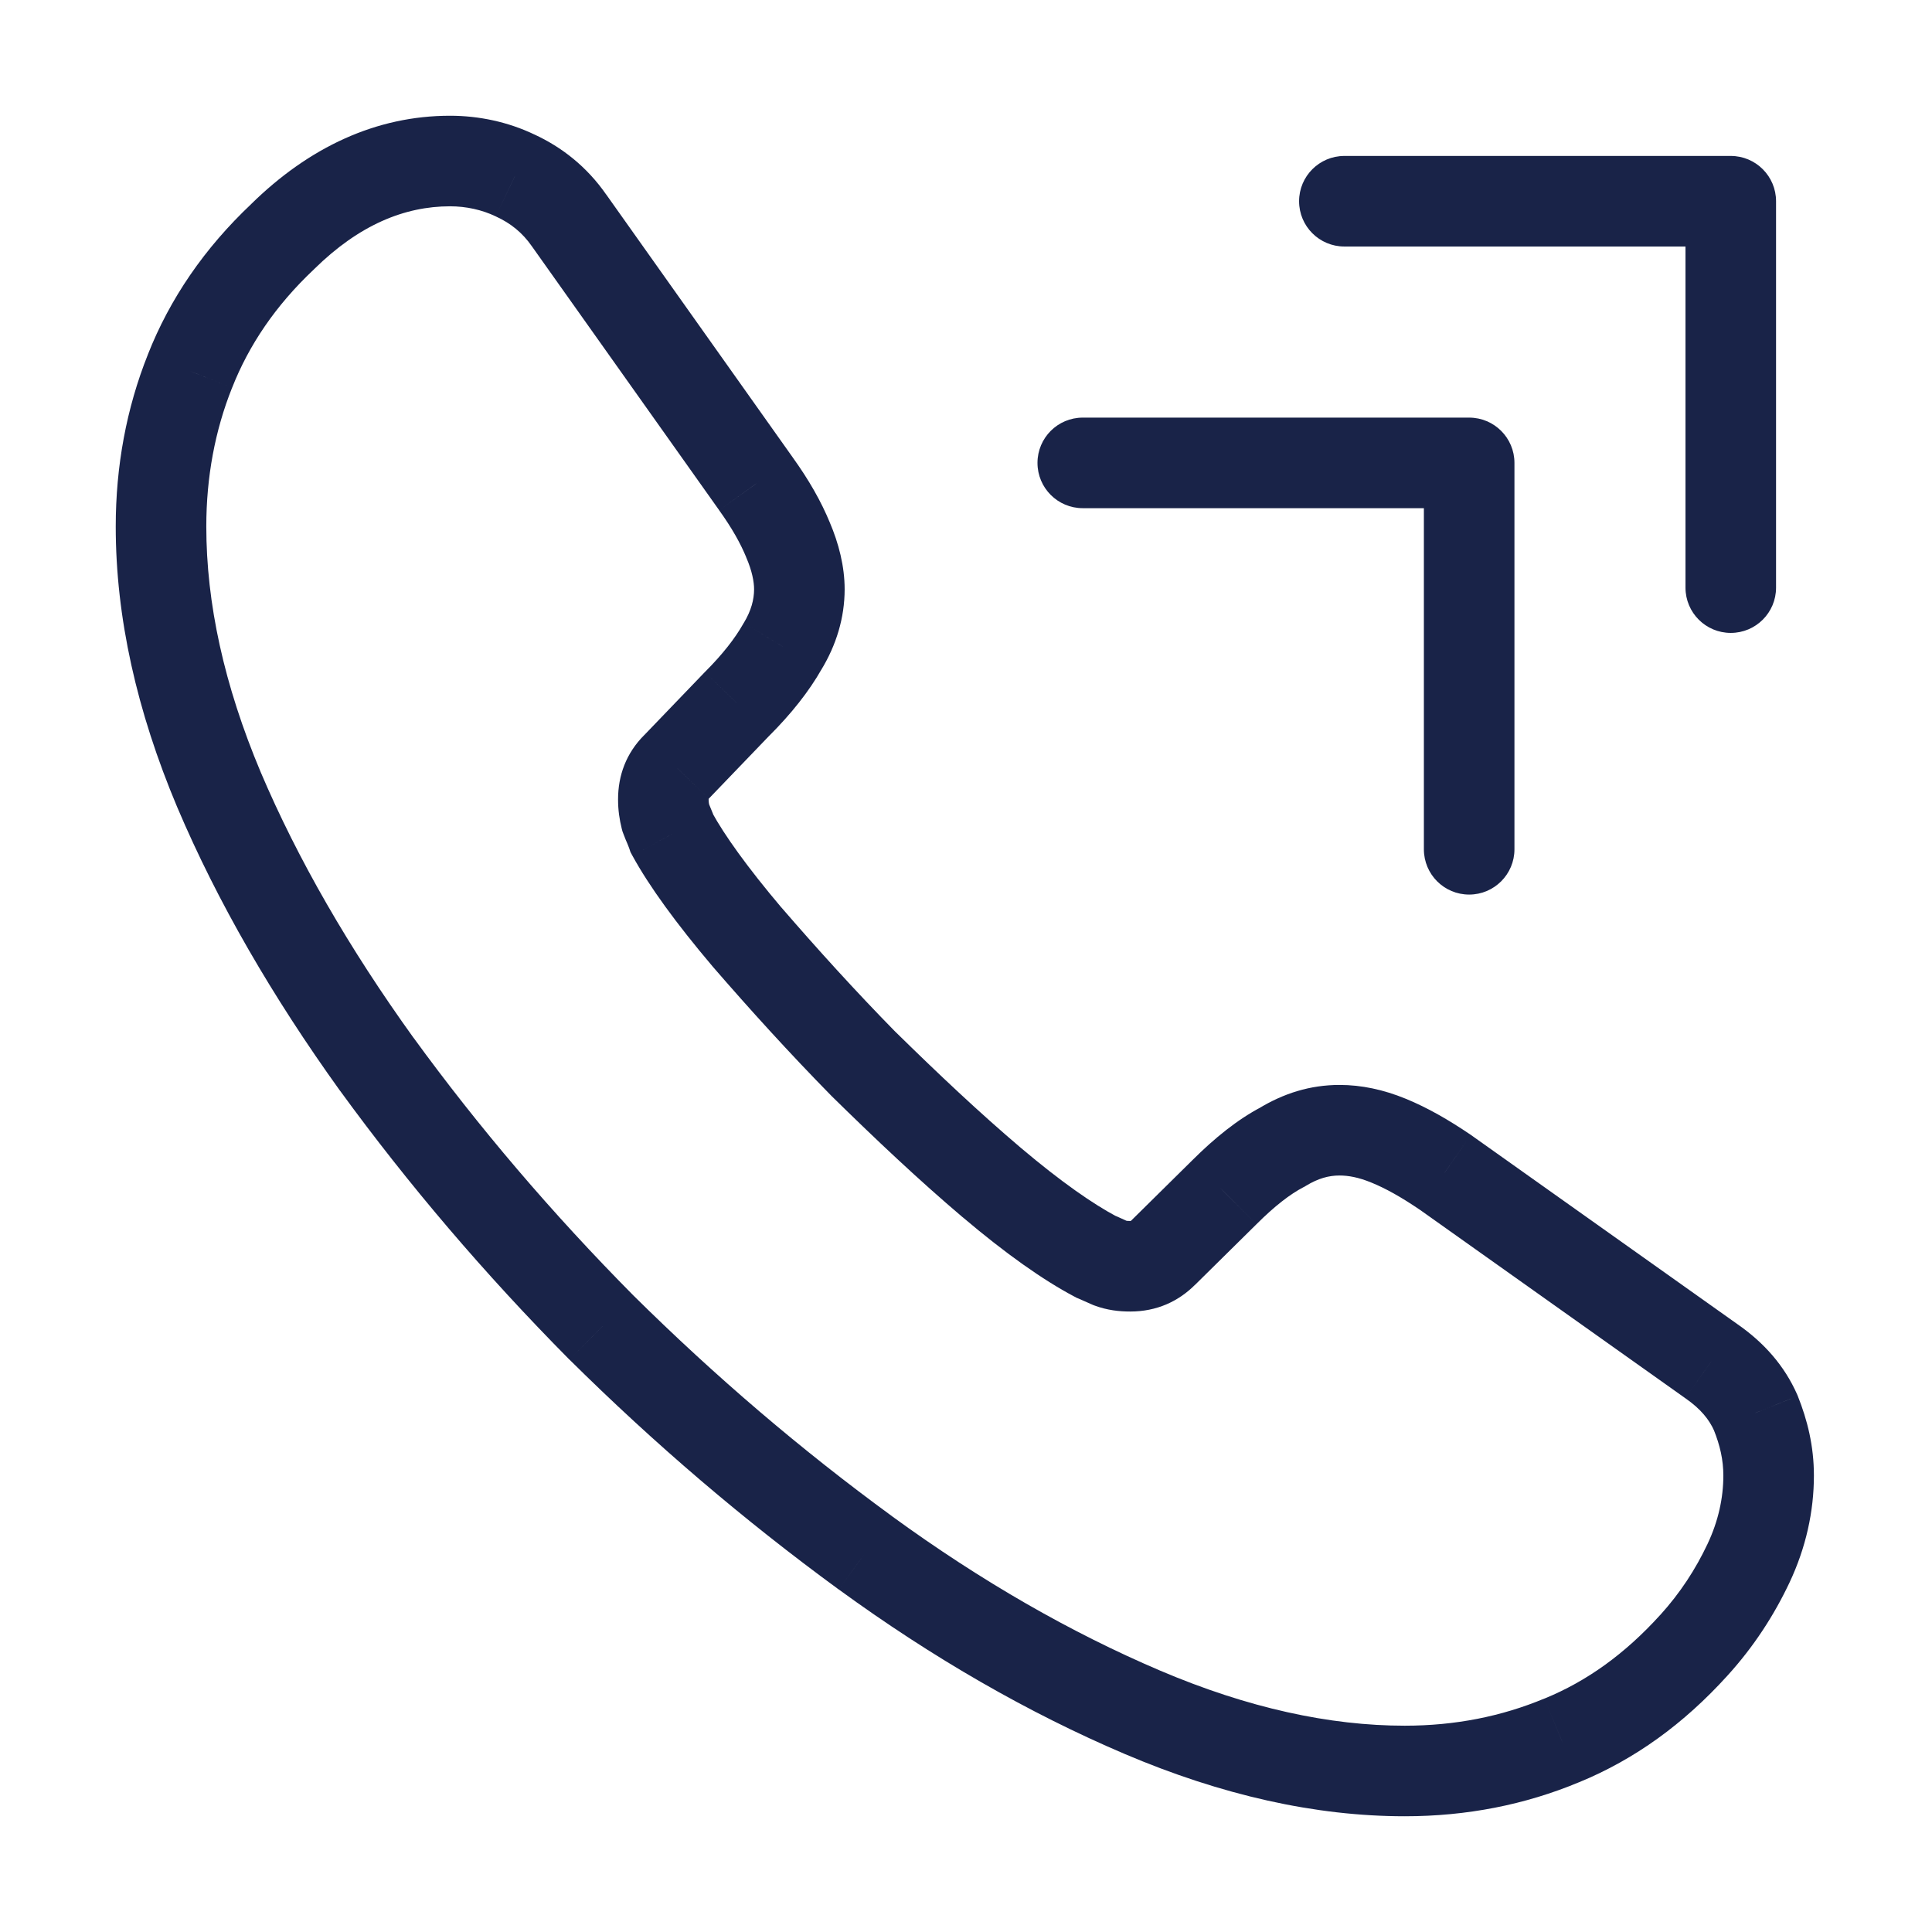 <svg width="32" height="32" viewBox="0 0 32 32" fill="none" xmlns="http://www.w3.org/2000/svg">
<g clip-path="url(#clip0_1175_26435)">
<path d="M28.054 27.253L28.609 27.757L28.609 27.757L28.054 27.253ZM25.867 28.827L25.583 28.133L25.578 28.134L25.867 28.827ZM14.334 25.72L13.891 26.326L13.892 26.326L14.334 25.72ZM9.96 21.987L9.427 22.515L9.433 22.52L9.96 21.987ZM6.24 17.627L5.631 18.065L5.634 18.068L6.24 17.627ZM3.627 13.08L2.936 13.371L2.937 13.373L3.627 13.08ZM3.147 6.147L3.843 6.425L3.845 6.421L3.147 6.147ZM4.68 3.92L5.195 4.466L5.201 4.46L5.206 4.455L4.68 3.92ZM8.534 2.907L8.209 3.583L8.219 3.588L8.534 2.907ZM9.427 3.653L8.81 4.08L8.815 4.087L9.427 3.653ZM12.52 8.013L11.909 8.447L11.912 8.452L12.52 8.013ZM13.054 8.947L12.359 9.231L12.364 9.242L13.054 8.947ZM12.96 10.707L12.32 10.317L12.313 10.327L12.307 10.338L12.96 10.707ZM12.214 11.653L11.683 11.123L11.678 11.128L11.673 11.133L12.214 11.653ZM11.2 12.707L11.731 13.237L11.736 13.232L11.741 13.227L11.2 12.707ZM11.027 13.547L10.299 13.729L10.31 13.77L10.325 13.81L11.027 13.547ZM11.134 13.813L10.422 14.051L10.443 14.114L10.475 14.173L11.134 13.813ZM12.374 15.52L11.801 16.005L11.806 16.011L12.374 15.52ZM14.307 17.627L13.772 18.152L13.777 18.157L13.782 18.162L14.307 17.627ZM16.427 19.587L15.942 20.159L15.943 20.159L16.427 19.587ZM18.147 20.813L17.796 21.476L17.831 21.495L17.868 21.51L18.147 20.813ZM18.387 20.92L18.092 21.609L18.108 21.616L18.124 21.622L18.387 20.92ZM19.267 20.747L18.74 20.213L18.737 20.216L19.267 20.747ZM20.28 19.747L20.807 20.281L20.811 20.277L20.28 19.747ZM21.24 19L21.587 19.665L21.609 19.654L21.63 19.641L21.24 19ZM23.934 19.413L24.368 18.802L24.362 18.797L24.355 18.793L23.934 19.413ZM28.347 22.547L27.913 23.158L27.92 23.163L28.347 22.547ZM29.08 23.4L29.777 23.122L29.772 23.11L29.767 23.098L29.08 23.4ZM24.334 7.667H25.084C25.084 7.253 24.748 6.917 24.334 6.917V7.667ZM23.584 14.067C23.584 14.481 23.919 14.817 24.334 14.817C24.748 14.817 25.084 14.481 25.084 14.067H23.584ZM17.934 6.917C17.519 6.917 17.184 7.253 17.184 7.667C17.184 8.081 17.519 8.417 17.934 8.417V6.917ZM28.667 3.333H29.417C29.417 2.919 29.081 2.583 28.667 2.583V3.333ZM27.917 9.733C27.917 10.148 28.253 10.483 28.667 10.483C29.081 10.483 29.417 10.148 29.417 9.733H27.917ZM22.267 2.583C21.853 2.583 21.517 2.919 21.517 3.333C21.517 3.748 21.853 4.083 22.267 4.083V2.583ZM28.544 24.44C28.544 24.808 28.462 25.192 28.282 25.573L29.639 26.214C29.912 25.635 30.044 25.033 30.044 24.44H28.544ZM28.282 25.573C28.085 25.99 27.832 26.381 27.498 26.75L28.609 27.757C29.049 27.273 29.382 26.757 29.639 26.214L28.282 25.573ZM27.498 26.749C26.911 27.397 26.281 27.847 25.583 28.133L26.151 29.521C27.08 29.14 27.89 28.55 28.609 27.757L27.498 26.749ZM25.578 28.134C24.873 28.428 24.105 28.583 23.267 28.583V30.083C24.296 30.083 25.261 29.892 26.155 29.519L25.578 28.134ZM23.267 28.583C22.026 28.583 20.672 28.291 19.214 27.67L18.626 29.05C20.235 29.735 21.788 30.083 23.267 30.083V28.583ZM19.214 27.67C17.738 27.041 16.254 26.191 14.775 25.114L13.892 26.326C15.453 27.463 17.035 28.372 18.626 29.05L19.214 27.67ZM14.776 25.114C13.274 24.017 11.849 22.801 10.488 21.454L9.433 22.52C10.845 23.919 12.327 25.183 13.891 26.326L14.776 25.114ZM10.493 21.459C9.145 20.098 7.93 18.674 6.847 17.185L5.634 18.068C6.764 19.62 8.028 21.102 9.427 22.515L10.493 21.459ZM6.849 17.189C5.782 15.706 4.932 14.234 4.317 12.787L2.937 13.373C3.602 14.94 4.512 16.508 5.631 18.065L6.849 17.189ZM4.318 12.789C3.71 11.344 3.417 9.99 3.417 8.72H1.917C1.917 10.224 2.264 11.776 2.936 13.371L4.318 12.789ZM3.417 8.72C3.417 7.902 3.561 7.131 3.843 6.425L2.451 5.868C2.093 6.763 1.917 7.725 1.917 8.72H3.417ZM3.845 6.421C4.122 5.717 4.564 5.061 5.195 4.466L4.166 3.375C3.384 4.112 2.812 4.95 2.449 5.872L3.845 6.421ZM5.206 4.455C5.947 3.726 6.699 3.417 7.454 3.417V1.917C6.235 1.917 5.121 2.434 4.154 3.386L5.206 4.455ZM7.454 3.417C7.722 3.417 7.983 3.475 8.209 3.583L8.858 2.231C8.417 2.019 7.932 1.917 7.454 1.917V3.417ZM8.219 3.588C8.455 3.696 8.653 3.853 8.81 4.08L10.044 3.227C9.721 2.761 9.306 2.437 8.848 2.226L8.219 3.588ZM8.815 4.087L11.909 8.447L13.132 7.579L10.039 3.219L8.815 4.087ZM11.912 8.452C12.124 8.747 12.266 9.002 12.36 9.231L13.748 8.663C13.601 8.304 13.396 7.946 13.129 7.575L11.912 8.452ZM12.364 9.242C12.455 9.454 12.49 9.633 12.49 9.76H13.99C13.99 9.381 13.892 9 13.743 8.651L12.364 9.242ZM12.49 9.76C12.49 9.929 12.442 10.116 12.32 10.317L13.601 11.097C13.852 10.685 13.99 10.231 13.99 9.76H12.49ZM12.307 10.338C12.176 10.57 11.969 10.837 11.683 11.123L12.744 12.184C13.098 11.83 13.398 11.457 13.613 11.076L12.307 10.338ZM11.673 11.133L10.66 12.187L11.741 13.227L12.754 12.173L11.673 11.133ZM10.67 12.176C10.371 12.475 10.237 12.845 10.237 13.24H11.737C11.737 13.226 11.738 13.219 11.738 13.217C11.739 13.216 11.738 13.219 11.736 13.225C11.734 13.23 11.731 13.235 11.729 13.239C11.726 13.242 11.726 13.241 11.731 13.237L10.67 12.176ZM10.237 13.24C10.237 13.418 10.26 13.573 10.299 13.729L11.755 13.365C11.74 13.307 11.737 13.276 11.737 13.24H10.237ZM10.325 13.81C10.351 13.881 10.378 13.943 10.395 13.982C10.414 14.028 10.419 14.042 10.422 14.051L11.845 13.576C11.821 13.505 11.793 13.439 11.776 13.398C11.756 13.351 11.743 13.319 11.729 13.283L10.325 13.81ZM10.475 14.173C10.751 14.678 11.201 15.296 11.801 16.005L12.946 15.036C12.373 14.358 11.997 13.829 11.792 13.454L10.475 14.173ZM11.806 16.011C12.414 16.713 13.065 17.432 13.772 18.152L14.842 17.102C14.162 16.409 13.533 15.714 12.941 15.029L11.806 16.011ZM13.782 18.162C14.508 18.875 15.215 19.542 15.942 20.159L16.912 19.015C16.225 18.432 15.546 17.792 14.832 17.091L13.782 18.162ZM15.943 20.159C16.658 20.765 17.277 21.202 17.796 21.476L18.498 20.151C18.11 19.945 17.583 19.582 16.911 19.014L15.943 20.159ZM17.868 21.51C17.882 21.515 17.902 21.524 17.945 21.544C17.982 21.561 18.035 21.585 18.092 21.609L18.682 20.231C18.646 20.215 18.612 20.2 18.57 20.18C18.532 20.163 18.479 20.138 18.425 20.117L17.868 21.51ZM18.124 21.622C18.34 21.703 18.542 21.723 18.72 21.723V20.223C18.688 20.223 18.67 20.222 18.661 20.22C18.653 20.219 18.651 20.218 18.65 20.218L18.124 21.622ZM18.72 21.723C19.157 21.723 19.518 21.557 19.797 21.277L18.737 20.216C18.728 20.225 18.724 20.228 18.723 20.228C18.723 20.229 18.725 20.227 18.73 20.225C18.732 20.224 18.734 20.224 18.735 20.223C18.737 20.223 18.738 20.222 18.738 20.222C18.738 20.222 18.736 20.223 18.734 20.223C18.731 20.223 18.727 20.223 18.72 20.223V21.723ZM19.794 21.281L20.807 20.281L19.753 19.213L18.74 20.213L19.794 21.281ZM20.811 20.277C21.114 19.974 21.372 19.777 21.587 19.665L20.893 18.335C20.495 18.543 20.114 18.853 19.75 19.216L20.811 20.277ZM21.63 19.641C21.834 19.517 22.008 19.47 22.187 19.47V17.97C21.7 17.97 21.26 18.11 20.85 18.359L21.63 19.641ZM22.187 19.47C22.33 19.47 22.501 19.499 22.716 19.588L23.284 18.199C22.913 18.047 22.55 17.97 22.187 17.97V19.47ZM22.716 19.588C22.947 19.682 23.206 19.826 23.512 20.034L24.355 18.793C23.994 18.548 23.641 18.345 23.284 18.199L22.716 19.588ZM23.5 20.025L27.913 23.158L28.781 21.935L24.368 18.802L23.5 20.025ZM27.92 23.163C28.17 23.337 28.311 23.514 28.394 23.702L29.767 23.098C29.556 22.62 29.217 22.237 28.774 21.93L27.92 23.163ZM28.384 23.679C28.49 23.943 28.544 24.182 28.544 24.44H30.044C30.044 23.952 29.937 23.523 29.777 23.122L28.384 23.679ZM23.584 7.667V14.067H25.084V7.667H23.584ZM24.334 6.917H17.934V8.417H24.334V6.917ZM27.917 3.333V9.733H29.417V3.333H27.917ZM28.667 2.583H22.267V4.083H28.667V2.583Z" fill="#192348"/>
</g>
<defs>
<clipPath id="clip0_1175_26435">
<rect width="32" height="32" fill="white"/>
</clipPath>
</defs>
</svg>
